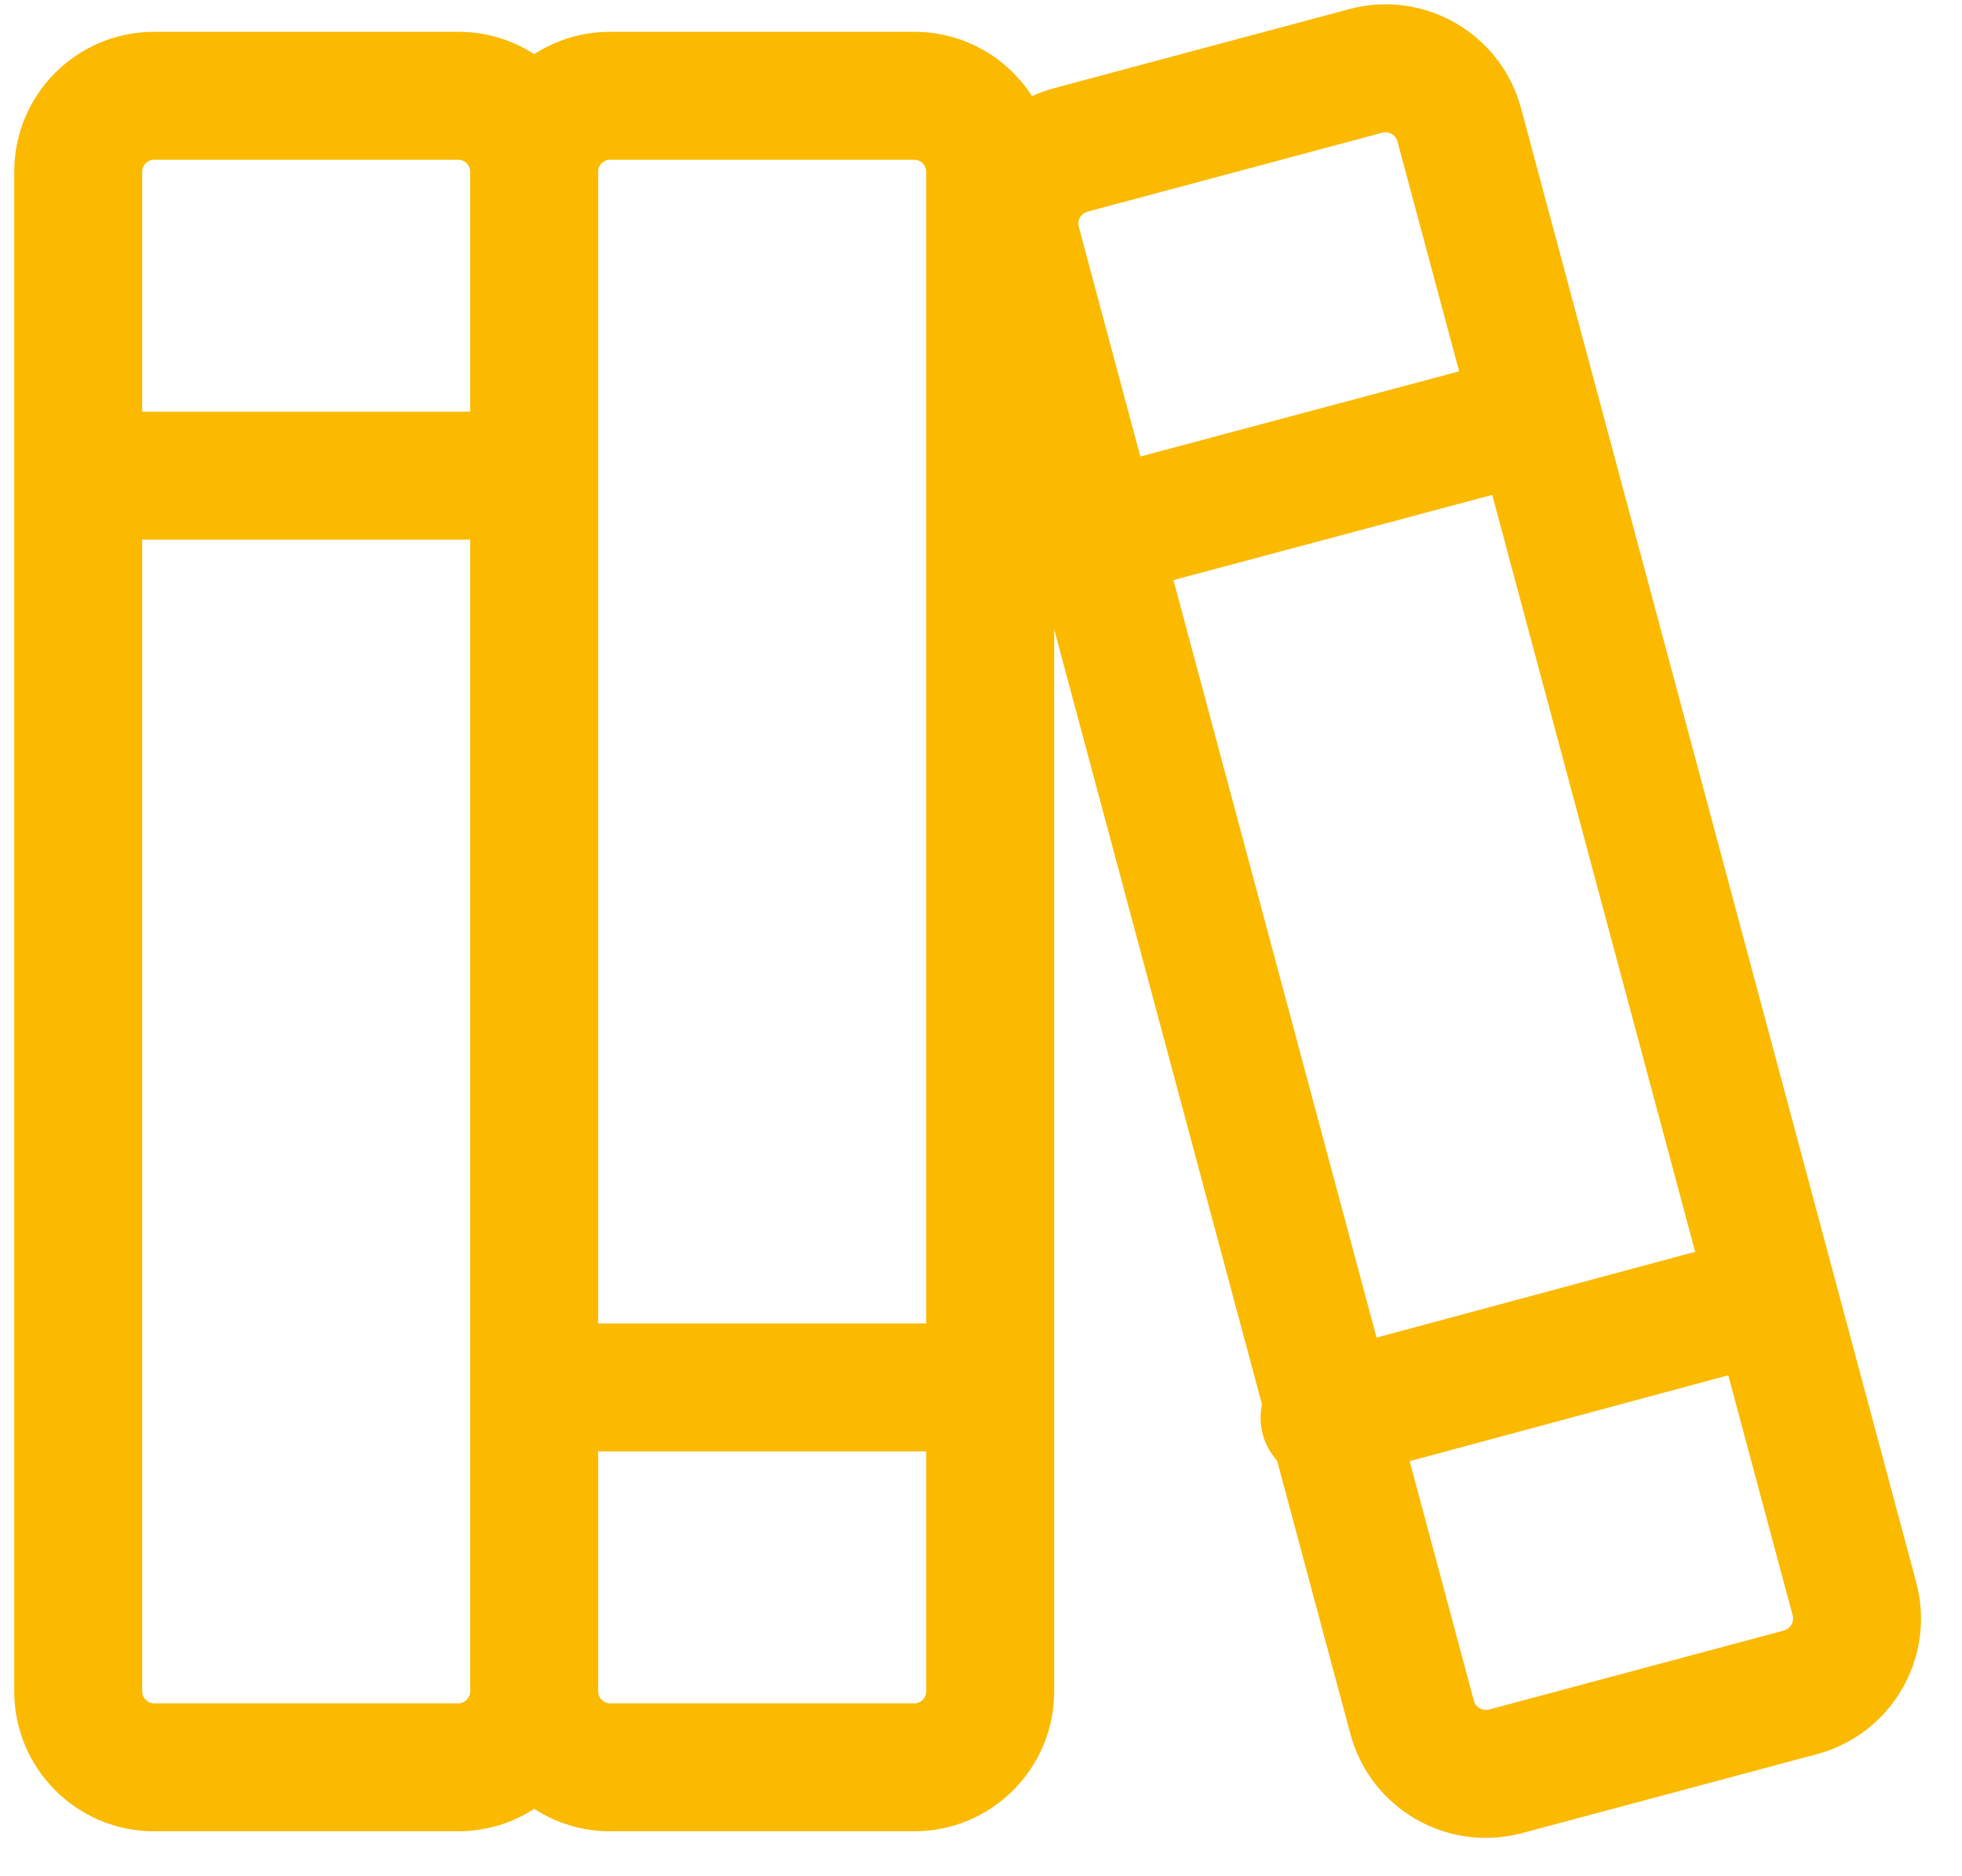 <svg width="23" height="22" viewBox="0 0 23 22" fill="none" xmlns="http://www.w3.org/2000/svg">
<path fill-rule="evenodd" clip-rule="evenodd" d="M16.382 1.658C16.361 1.581 16.282 1.535 16.205 1.556L12.748 2.482C12.671 2.503 12.625 2.582 12.646 2.659L13.368 5.353L17.105 4.354L16.382 1.658ZM17.493 5.803L13.756 6.802L16.137 15.684L19.872 14.678L17.493 5.803ZM20.26 16.126L16.525 17.133L17.278 19.943C17.299 20.02 17.378 20.066 17.456 20.045L20.912 19.119C20.989 19.098 21.035 19.019 21.015 18.942L20.26 16.126ZM14.971 17.127L15.83 20.331C16.065 21.209 16.967 21.729 17.844 21.494L21.301 20.568C22.178 20.332 22.699 19.431 22.463 18.553L17.831 1.27C17.596 0.392 16.694 -0.128 15.816 0.107L12.36 1.033C12.268 1.058 12.181 1.089 12.098 1.127C11.806 0.673 11.297 0.373 10.717 0.373H7.153C6.825 0.373 6.519 0.469 6.262 0.635C6.006 0.469 5.7 0.373 5.371 0.373H1.808C0.901 0.373 0.167 1.107 0.167 2.014V19.832C0.167 20.738 0.901 21.473 1.808 21.473H5.371C5.7 21.473 6.006 21.376 6.262 21.21C6.519 21.376 6.825 21.473 7.153 21.473H10.717C11.623 21.473 12.358 20.738 12.358 19.832V7.379L14.794 16.468C14.77 16.581 14.771 16.701 14.803 16.82C14.835 16.938 14.894 17.042 14.971 17.127ZM10.858 15.518V2.014C10.858 1.936 10.795 1.873 10.717 1.873H7.153C7.075 1.873 7.012 1.936 7.012 2.014V15.518H10.858ZM7.012 17.018H10.858V19.832C10.858 19.91 10.795 19.973 10.717 19.973H7.153C7.075 19.973 7.012 19.91 7.012 19.832V17.018ZM5.512 6.327H1.667V19.832C1.667 19.91 1.73 19.973 1.808 19.973H5.371C5.449 19.973 5.512 19.91 5.512 19.832V6.327ZM1.667 4.827H5.512V2.014C5.512 1.936 5.449 1.873 5.371 1.873H1.808C1.73 1.873 1.667 1.936 1.667 2.014V4.827Z" fill="#FBBA00"/>
</svg>
